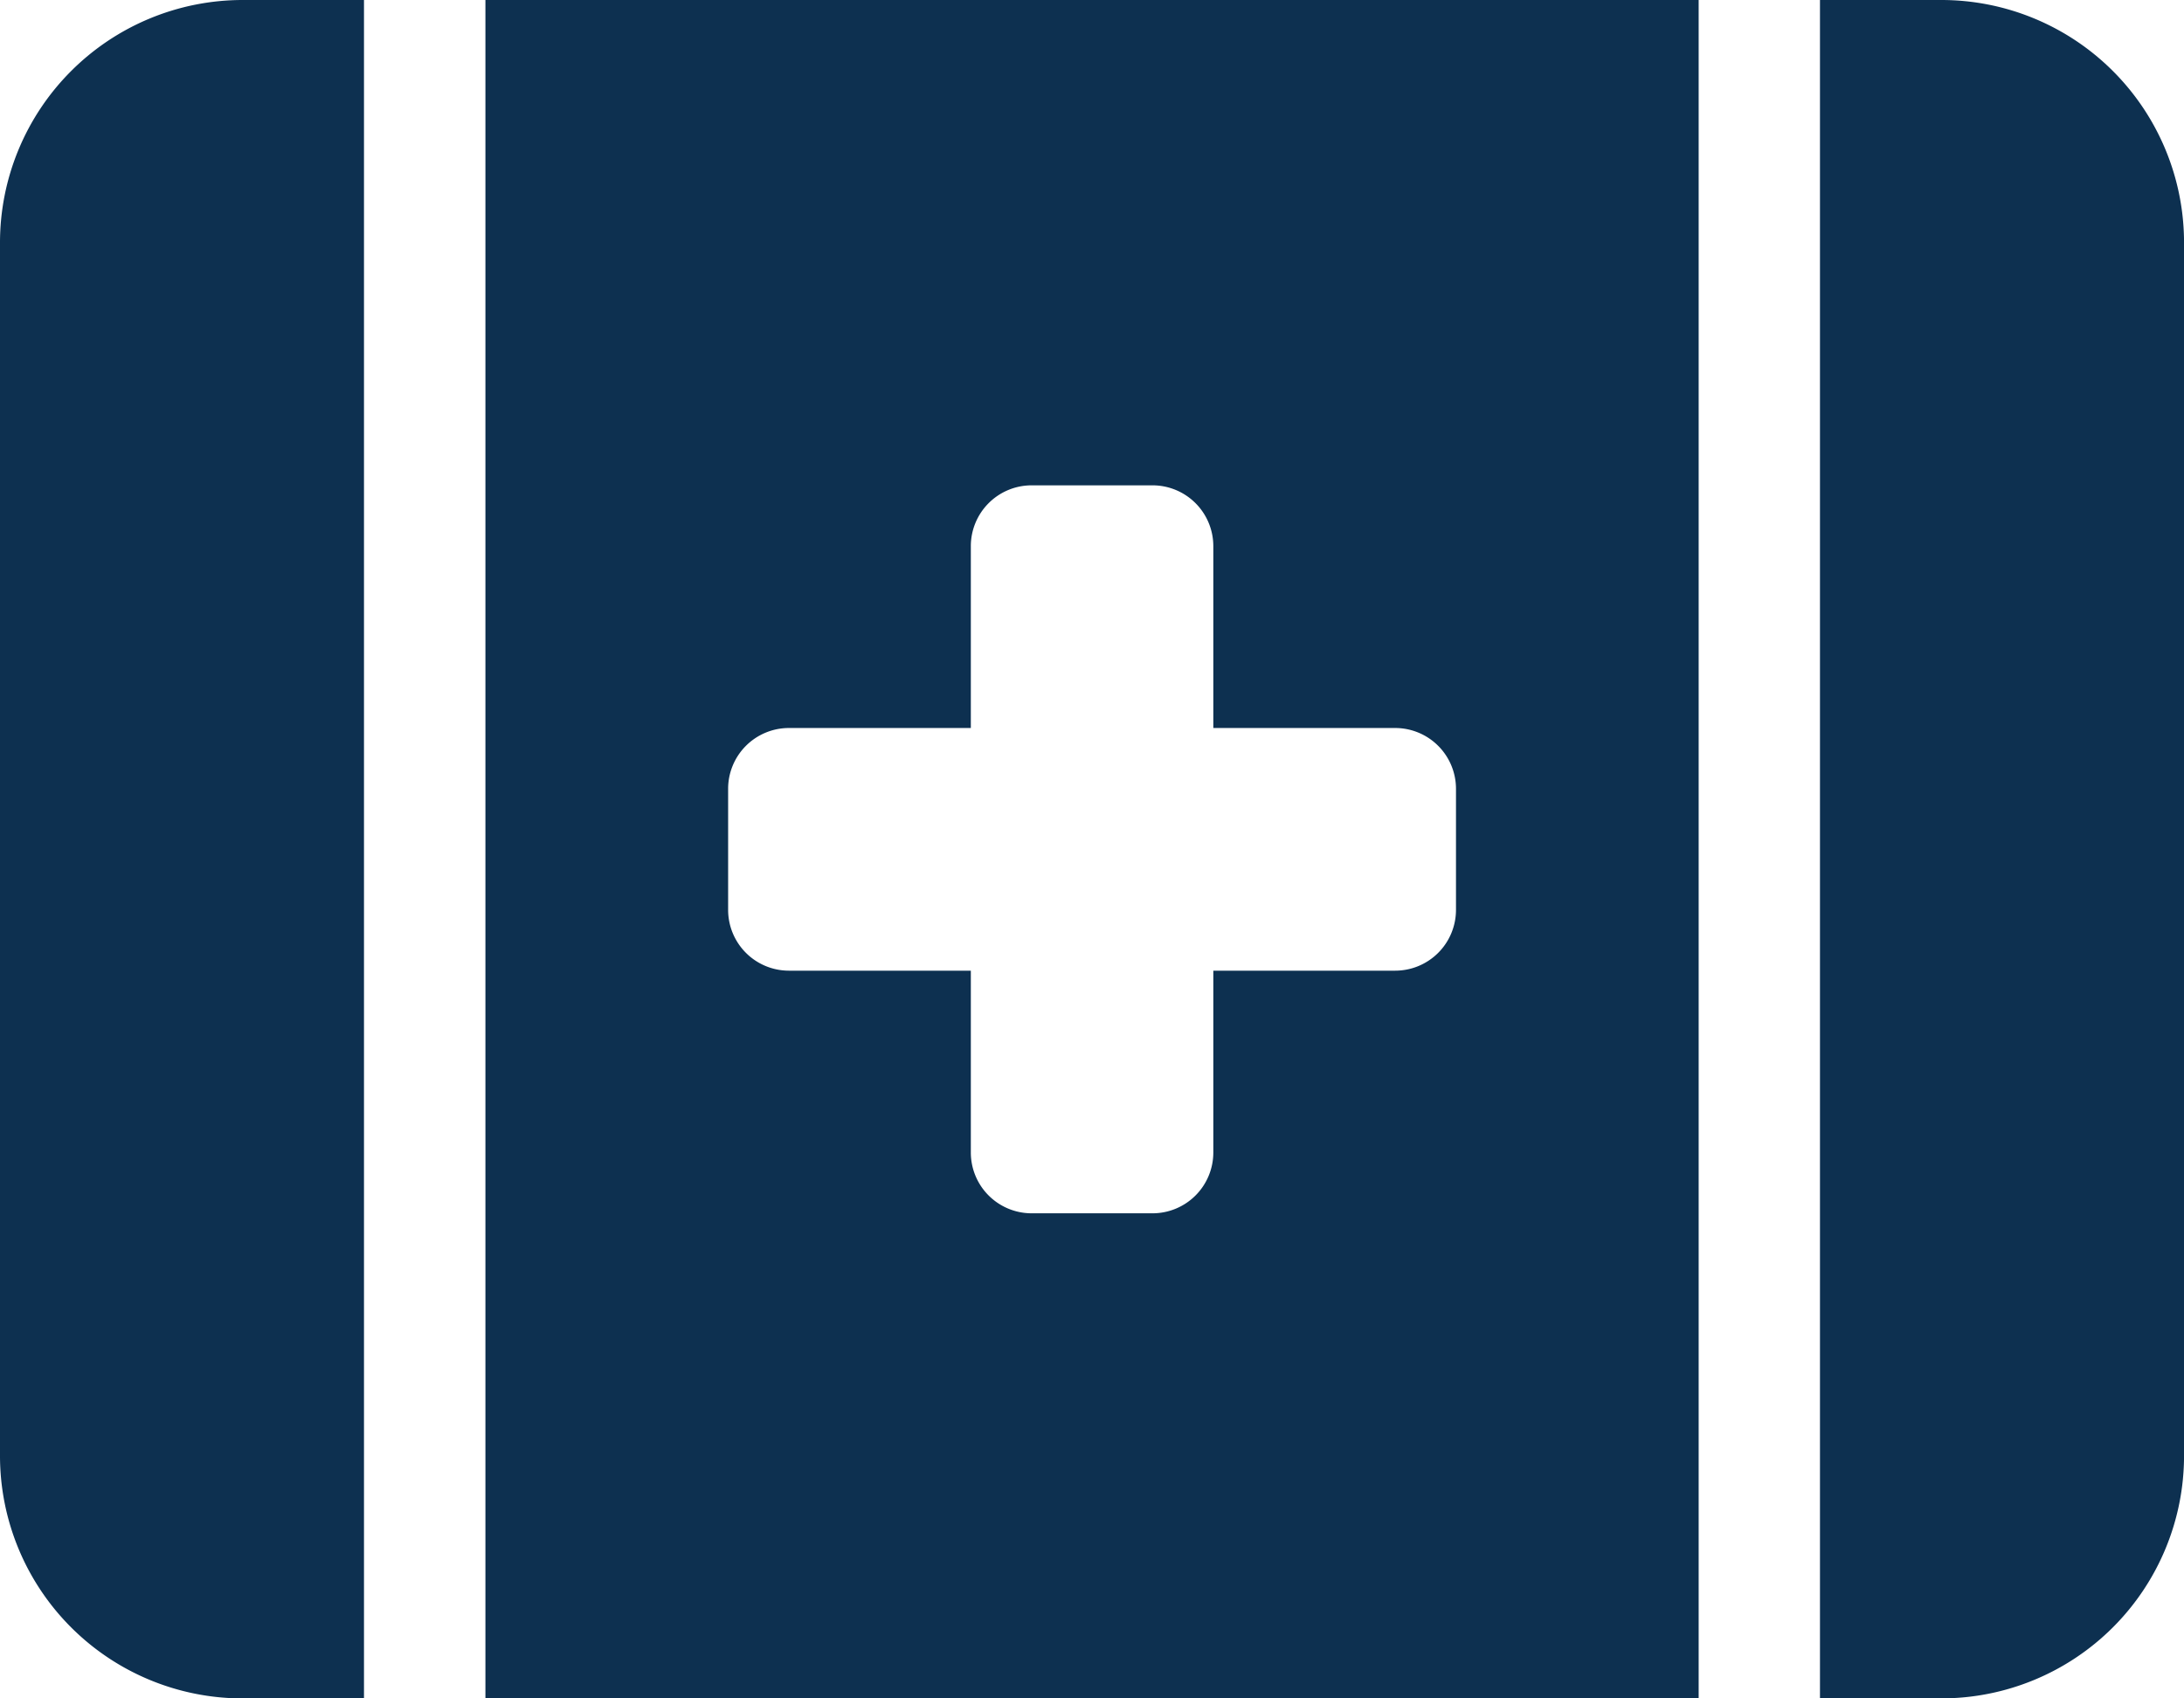 <svg xmlns="http://www.w3.org/2000/svg" width="58.49" height="45.492" viewBox="0 0 58.49 45.492">
  <path id="kit-medical-solid" d="M6.5,32A6.5,6.5,0,0,0,0,38.5V70.993a6.5,6.5,0,0,0,6.5,6.5H9.748V32ZM13,32V77.492H45.492V32ZM51.991,77.492a6.5,6.5,0,0,0,6.5-6.5V38.5a6.5,6.5,0,0,0-6.5-6.5H48.741V77.492ZM26,46.622A1.629,1.629,0,0,1,27.62,45h3.249a1.629,1.629,0,0,1,1.625,1.625V51.5h4.874a1.629,1.629,0,0,1,1.625,1.625v3.249A1.629,1.629,0,0,1,37.368,58H32.494v4.874a1.629,1.629,0,0,1-1.625,1.625H27.62A1.629,1.629,0,0,1,26,62.869V58H21.121A1.629,1.629,0,0,1,19.5,56.371V53.121A1.629,1.629,0,0,1,21.121,51.5H26Z" transform="translate(0 -32)" fill="#0d3050"/>
</svg>

